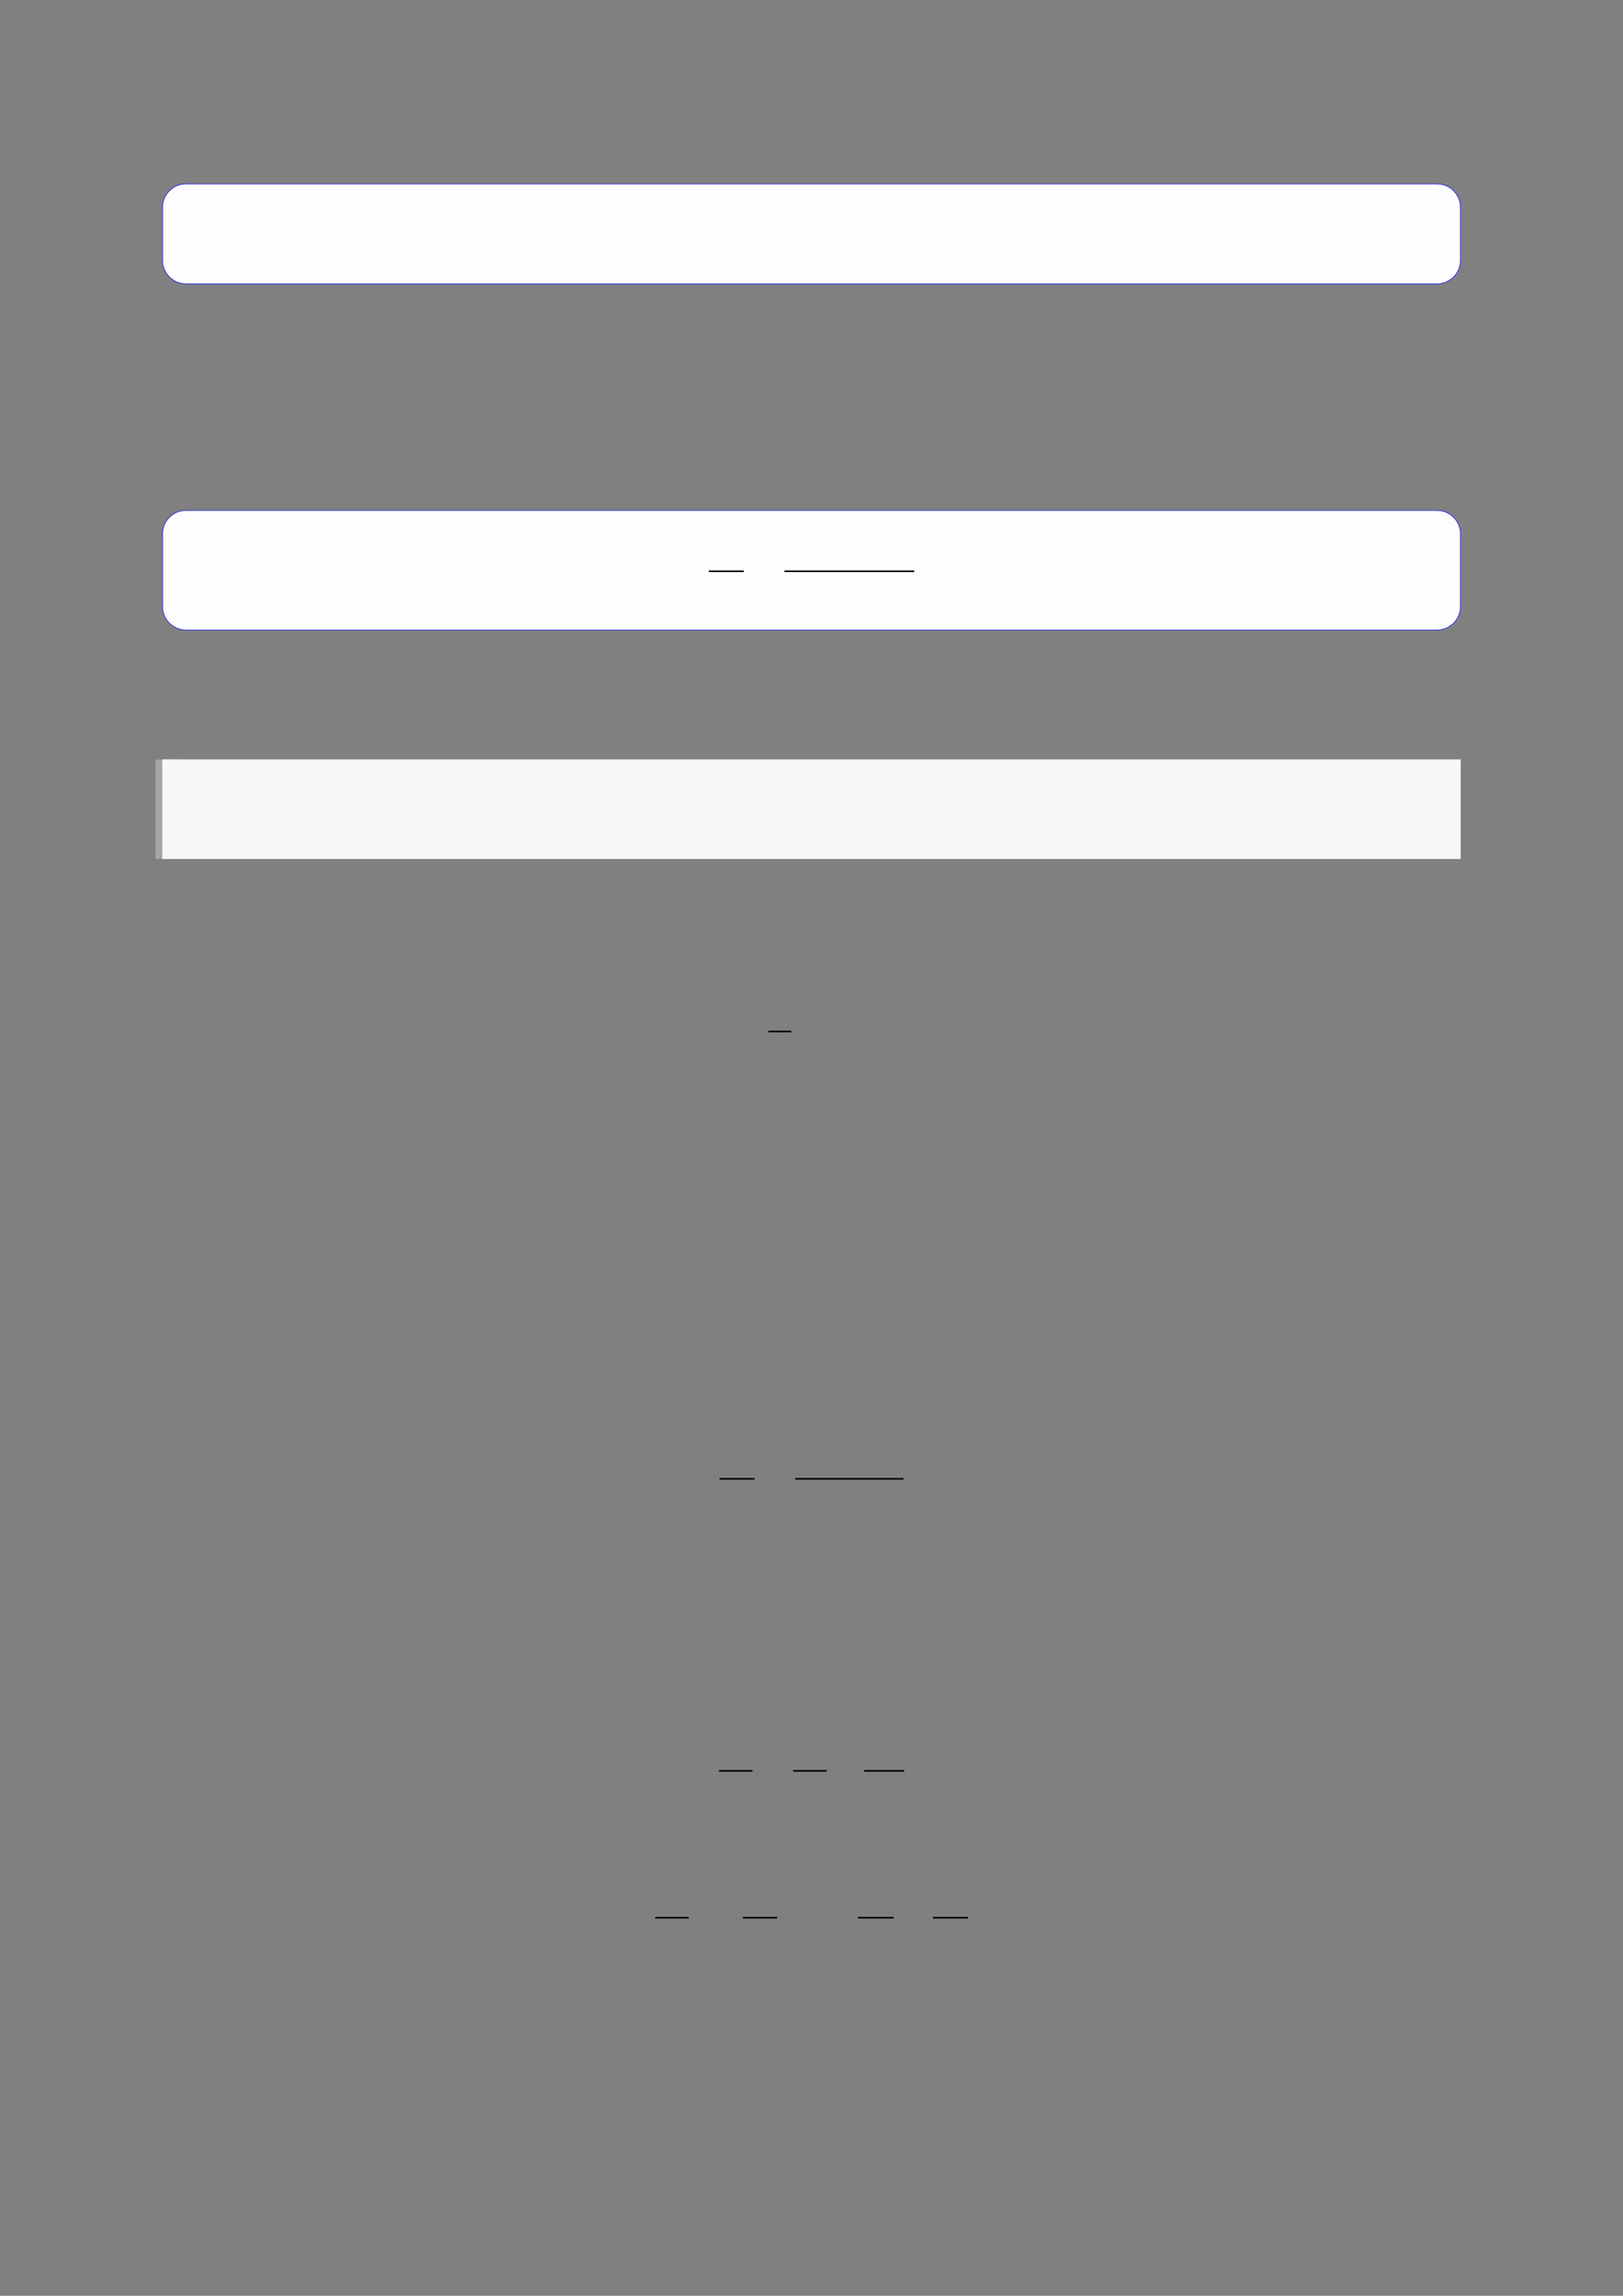<?xml version="1.0" encoding="UTF-8"?>
<svg xmlns="http://www.w3.org/2000/svg" xmlns:xlink="http://www.w3.org/1999/xlink" width="3307.111" height="4677.167" viewBox="0 0 3307.111 4677.167">
<rect x="0" y="0" width="3307.111" height="4677.167" fill="#808080" stroke="none"/>
<path fill-rule="nonzero" fill="rgb(0%, 0%, 100%)" fill-opacity="1" d="M 330.707 530.402 L 330.707 422.516 C 330.707 395.812 352.352 374.164 379.059 374.164 L 2928.066 374.164 C 2954.773 374.164 2976.418 395.812 2976.418 422.516 L 2976.418 530.402 C 2976.418 557.109 2954.773 578.754 2928.066 578.754 L 379.059 578.754 C 352.352 578.754 330.707 557.109 330.707 530.402 Z M 330.707 530.402 "/>
<path fill-rule="nonzero" fill="rgb(98.999%, 98.999%, 100%)" fill-opacity="1" d="M 331.812 530.402 L 331.812 422.516 C 331.812 396.426 352.965 375.273 379.059 375.273 L 2928.066 375.273 C 2954.16 375.273 2975.312 396.426 2975.312 422.516 L 2975.312 530.402 C 2975.312 556.496 2954.16 577.648 2928.066 577.648 L 379.059 577.648 C 352.965 577.648 331.812 556.496 331.812 530.402 Z M 331.812 530.402 "/>
<path fill-rule="nonzero" fill="rgb(0%, 0%, 100%)" fill-opacity="1" d="M 330.707 1235.645 L 330.707 1087.738 C 330.707 1061.035 352.352 1039.387 379.059 1039.387 L 2928.066 1039.387 C 2954.773 1039.387 2976.418 1061.035 2976.418 1087.738 L 2976.418 1235.645 C 2976.418 1262.348 2954.773 1283.996 2928.066 1283.996 L 379.059 1283.996 C 352.352 1283.996 330.707 1262.348 330.707 1235.645 Z M 330.707 1235.645 "/>
<path fill-rule="nonzero" fill="rgb(98.999%, 98.999%, 100%)" fill-opacity="1" d="M 331.812 1235.645 L 331.812 1087.738 C 331.812 1061.645 352.965 1040.492 379.059 1040.492 L 2928.066 1040.492 C 2954.16 1040.492 2975.312 1061.645 2975.312 1087.738 L 2975.312 1235.645 C 2975.312 1261.734 2954.16 1282.887 2928.066 1282.887 L 379.059 1282.887 C 352.965 1282.887 331.812 1261.734 331.812 1235.645 Z M 331.812 1235.645 "/>
<path fill="none" stroke-width="0.588" stroke-linecap="butt" stroke-linejoin="miter" stroke="rgb(0%, 0%, 0%)" stroke-opacity="1" stroke-miterlimit="10" d="M 173.59 -156.421 L 186.416 -156.421 " transform="matrix(5.556, 0, 0, -5.556, 479.85, 294.744)"/>
<path fill="none" stroke-width="0.588" stroke-linecap="butt" stroke-linejoin="miter" stroke="rgb(0%, 0%, 0%)" stroke-opacity="1" stroke-miterlimit="10" d="M 201.319 -156.421 L 248.941 -156.421 " transform="matrix(5.556, 0, 0, -5.556, 479.85, 294.744)"/>
<path fill="none" stroke-width="8.504" stroke-linecap="butt" stroke-linejoin="miter" stroke="rgb(64.999%, 64.999%, 64.999%)" stroke-opacity="1" stroke-miterlimit="10" d="M 1.762 36.428 L 1.762 0 " transform="matrix(5.556, 0, 0, -5.556, 330.706, 1749.728)"/>
<path fill-rule="nonzero" fill="rgb(100%, 100%, 100%)" fill-opacity="1" d="M 330.707 1749.727 L 330.707 1547.352 L 2976.418 1547.352 L 2976.418 1749.727 Z M 330.707 1749.727 "/>
<path fill-rule="nonzero" fill="rgb(96.5%, 96.5%, 96.5%)" fill-opacity="1" d="M 330.707 1749.727 L 330.707 1547.352 L 2976.418 1547.352 L 2976.418 1749.727 Z M 330.707 1749.727 "/>
<path fill="none" stroke-width="0.588" stroke-linecap="butt" stroke-linejoin="miter" stroke="rgb(0%, 0%, 0%)" stroke-opacity="1" stroke-miterlimit="10" d="M 209.77 -306.239 L 218.212 -306.239 " transform="matrix(5.556, 0, 0, -5.556, 400, 400)"/>
<path fill="none" stroke-width="0.588" stroke-linecap="butt" stroke-linejoin="miter" stroke="rgb(0%, 0%, 0%)" stroke-opacity="1" stroke-miterlimit="10" d="M 191.918 -470.257 L 204.744 -470.257 " transform="matrix(5.556, 0, 0, -5.556, 400, 400)"/>
<path fill="none" stroke-width="0.588" stroke-linecap="butt" stroke-linejoin="miter" stroke="rgb(0%, 0%, 0%)" stroke-opacity="1" stroke-miterlimit="10" d="M 219.647 -470.257 L 259.357 -470.257 " transform="matrix(5.556, 0, 0, -5.556, 400, 400)"/>
<path fill="none" stroke-width="0.588" stroke-linecap="butt" stroke-linejoin="miter" stroke="rgb(0%, 0%, 0%)" stroke-opacity="1" stroke-miterlimit="10" d="M 191.678 -577.343 L 203.989 -577.343 " transform="matrix(5.556, 0, 0, -5.556, 400, 400)"/>
<path fill="none" stroke-width="0.588" stroke-linecap="butt" stroke-linejoin="miter" stroke="rgb(0%, 0%, 0%)" stroke-opacity="1" stroke-miterlimit="10" d="M 218.892 -577.343 L 231.203 -577.343 " transform="matrix(5.556, 0, 0, -5.556, 400, 400)"/>
<path fill="none" stroke-width="0.588" stroke-linecap="butt" stroke-linejoin="miter" stroke="rgb(0%, 0%, 0%)" stroke-opacity="1" stroke-miterlimit="10" d="M 244.939 -577.343 L 259.598 -577.343 " transform="matrix(5.556, 0, 0, -5.556, 400, 400)"/>
<path fill="none" stroke-width="0.588" stroke-linecap="butt" stroke-linejoin="miter" stroke="rgb(0%, 0%, 0%)" stroke-opacity="1" stroke-miterlimit="10" d="M 168.3 -631.192 L 180.612 -631.192 " transform="matrix(5.556, 0, 0, -5.556, 400, 400)"/>
<path fill="none" stroke-width="0.588" stroke-linecap="butt" stroke-linejoin="miter" stroke="rgb(0%, 0%, 0%)" stroke-opacity="1" stroke-miterlimit="10" d="M 200.439 -631.192 L 213.049 -631.192 " transform="matrix(5.556, 0, 0, -5.556, 400, 400)"/>
<path fill="none" stroke-width="0.588" stroke-linecap="butt" stroke-linejoin="miter" stroke="rgb(0%, 0%, 0%)" stroke-opacity="1" stroke-miterlimit="10" d="M 242.641 -631.192 L 255.766 -631.192 " transform="matrix(5.556, 0, 0, -5.556, 400, 400)"/>
<path fill="none" stroke-width="0.588" stroke-linecap="butt" stroke-linejoin="miter" stroke="rgb(0%, 0%, 0%)" stroke-opacity="1" stroke-miterlimit="10" d="M 270.149 -631.192 L 282.975 -631.192 " transform="matrix(5.556, 0, 0, -5.556, 400, 400)"/>
</svg>
